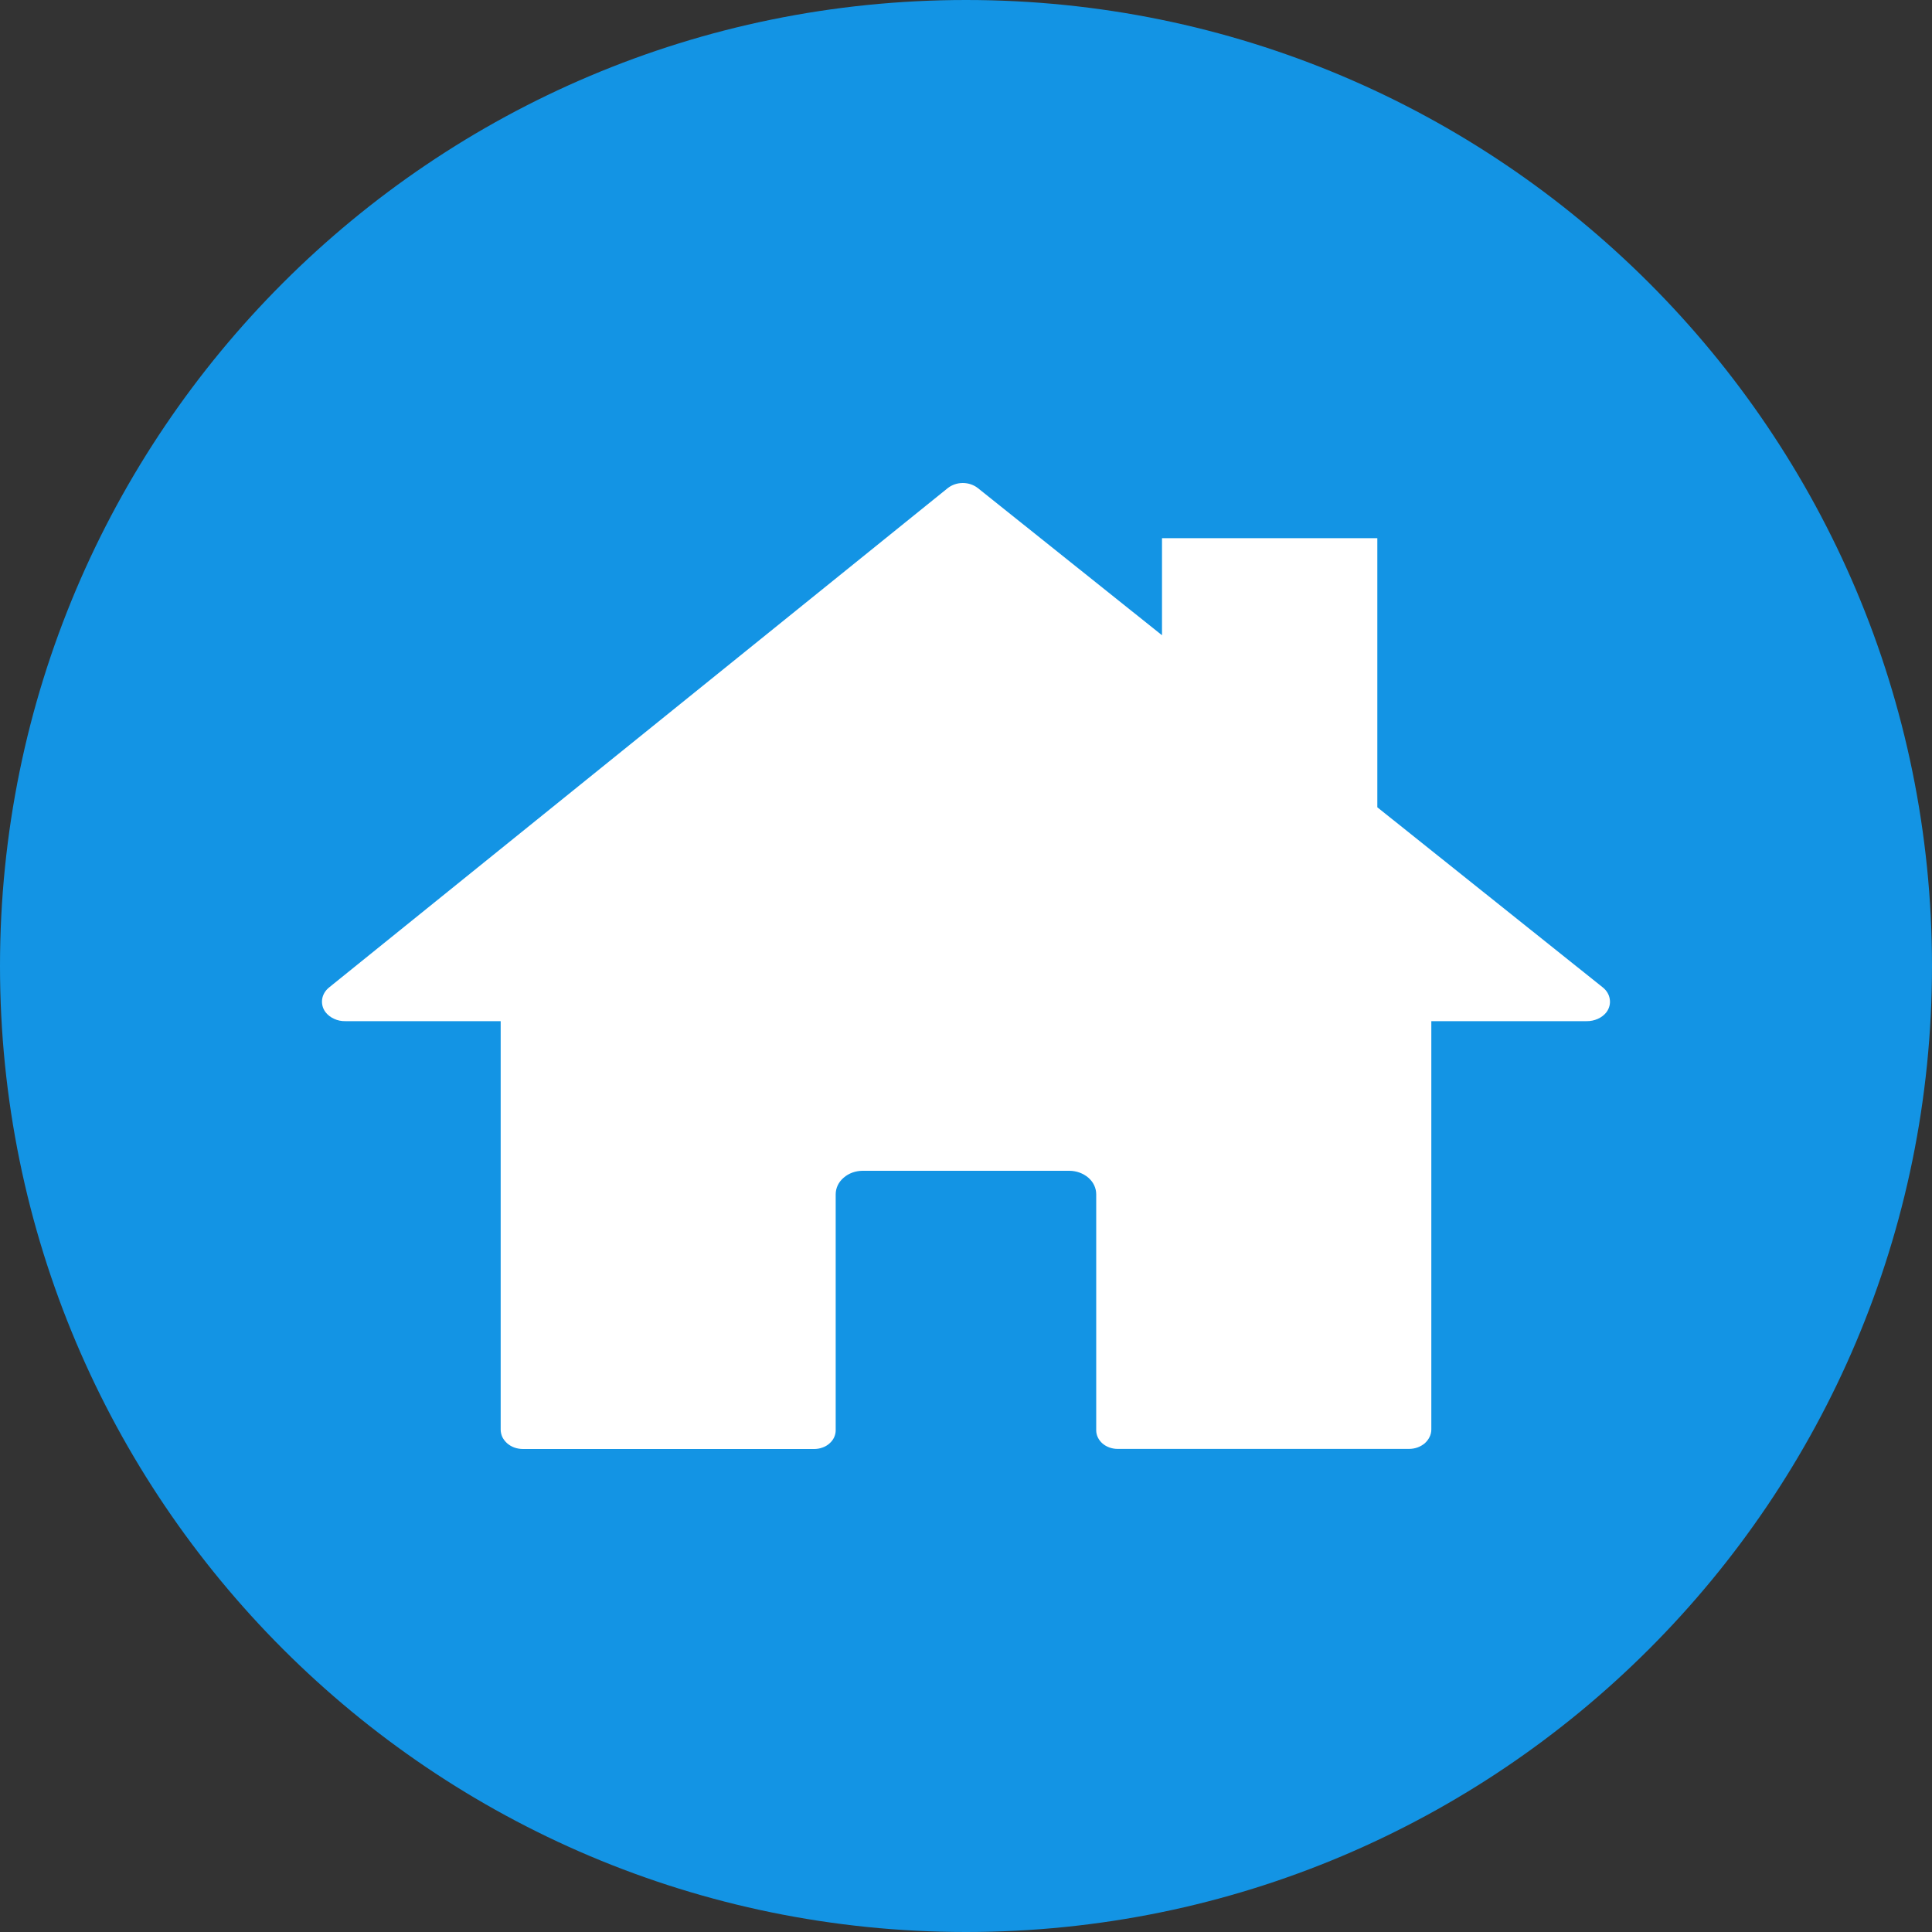 <svg width="20" height="20" viewBox="0 0 20 20" fill="none" xmlns="http://www.w3.org/2000/svg">
    <rect x="0" y="0" width="20" height="20" fill="#333333" stroke="none"/>
    <path d="M10 20C15.523 20 20 15.523 20 10C20 4.477 15.523 0 10 0C4.477 0 0 4.477 0 10C0 15.523 4.477 20 10 20Z" fill="#1394E4"/>
    <path d="M16.59 10.22L14.258 8.357V5.571H12.029V6.576L10.123 5.053C10.08 5.019 10.025 5 9.967 5C9.909 5 9.854 5.019 9.811 5.053L3.408 10.221C3.368 10.253 3.342 10.296 3.335 10.343C3.328 10.39 3.34 10.438 3.369 10.477C3.392 10.507 3.423 10.531 3.459 10.547C3.495 10.564 3.536 10.572 3.577 10.571H5.183V14.799C5.183 14.825 5.189 14.851 5.2 14.876C5.212 14.9 5.229 14.922 5.25 14.941C5.272 14.96 5.297 14.975 5.325 14.985C5.354 14.995 5.384 15 5.414 15H8.429C8.458 15 8.487 14.995 8.514 14.985C8.541 14.976 8.566 14.961 8.586 14.943C8.607 14.925 8.623 14.904 8.634 14.881C8.645 14.857 8.651 14.832 8.651 14.807V12.364C8.651 12.299 8.68 12.237 8.733 12.192C8.785 12.146 8.856 12.12 8.93 12.12H11.069C11.143 12.12 11.214 12.146 11.267 12.192C11.319 12.237 11.348 12.299 11.348 12.364V14.807C11.348 14.858 11.372 14.907 11.413 14.943C11.455 14.979 11.511 14.999 11.57 14.999H14.585C14.616 14.999 14.646 14.994 14.674 14.984C14.702 14.974 14.727 14.959 14.749 14.941C14.77 14.922 14.787 14.9 14.799 14.875C14.811 14.851 14.817 14.825 14.817 14.798V10.571H16.423C16.464 10.572 16.505 10.563 16.541 10.547C16.577 10.531 16.608 10.507 16.631 10.477C16.66 10.437 16.672 10.389 16.664 10.342C16.657 10.295 16.631 10.252 16.59 10.22V10.22Z" fill="white"/>
</svg>
